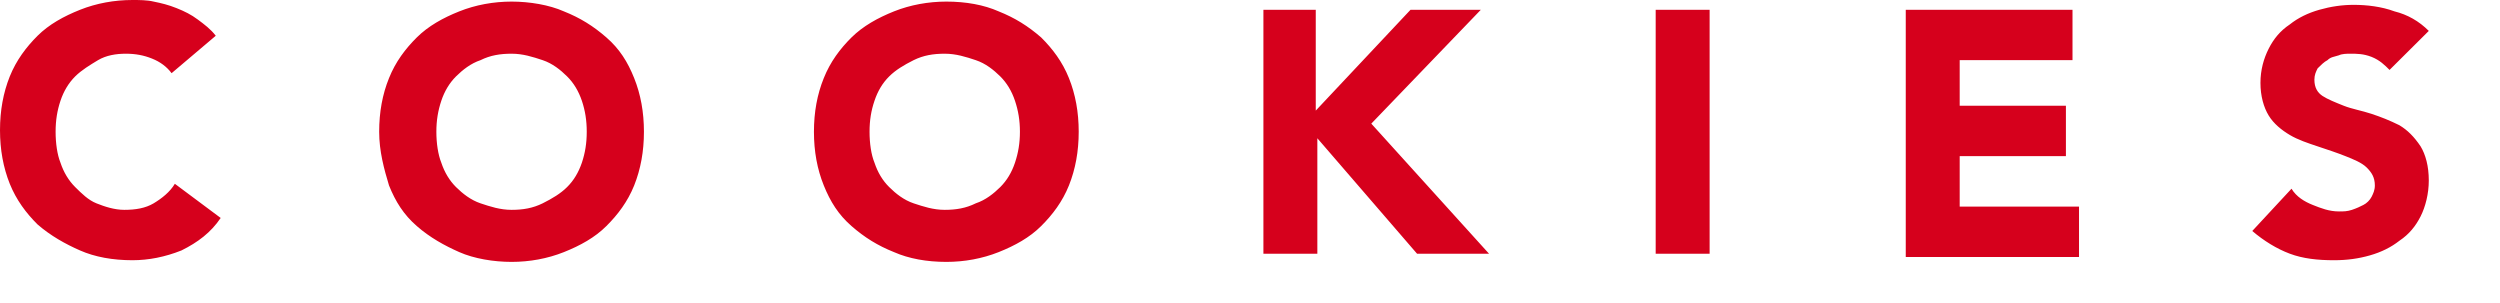 <?xml version="1.0" encoding="utf-8"?>
<svg xmlns="http://www.w3.org/2000/svg" fill="none" height="100%" overflow="visible" preserveAspectRatio="none" style="display: block;" viewBox="0 0 33 4" width="100%">
<path d="M2.265 0.966C2.201 0.88 2.114 0.816 2.006 0.773C1.899 0.73 1.791 0.709 1.661 0.709C1.532 0.709 1.402 0.73 1.294 0.794C1.187 0.859 1.079 0.923 0.992 1.009C0.906 1.095 0.841 1.202 0.798 1.331C0.755 1.46 0.734 1.589 0.734 1.739C0.734 1.889 0.755 2.04 0.798 2.147C0.841 2.276 0.906 2.383 0.992 2.469C1.079 2.555 1.165 2.641 1.273 2.684C1.381 2.727 1.51 2.77 1.64 2.77C1.791 2.77 1.92 2.748 2.028 2.684C2.136 2.619 2.244 2.534 2.308 2.426L2.913 2.877C2.783 3.07 2.611 3.199 2.395 3.306C2.179 3.392 1.963 3.435 1.748 3.435C1.489 3.435 1.251 3.392 1.057 3.306C0.863 3.221 0.669 3.113 0.496 2.963C0.345 2.813 0.216 2.641 0.129 2.426C0.043 2.211 0 1.975 0 1.718C0 1.46 0.043 1.224 0.129 1.009C0.216 0.794 0.345 0.623 0.496 0.472C0.647 0.322 0.841 0.215 1.057 0.129C1.273 0.043 1.51 0 1.748 0C1.834 0 1.942 -3.27931e-07 2.028 0.021C2.136 0.043 2.222 0.064 2.33 0.107C2.438 0.15 2.524 0.193 2.611 0.258C2.697 0.322 2.783 0.386 2.848 0.472L2.265 0.966ZM5.005 1.739C5.005 1.481 5.048 1.245 5.135 1.031C5.221 0.816 5.351 0.644 5.502 0.494C5.653 0.344 5.847 0.236 6.063 0.15C6.278 0.064 6.516 0.021 6.753 0.021C6.99 0.021 7.249 0.064 7.443 0.15C7.659 0.236 7.832 0.344 8.004 0.494C8.177 0.644 8.285 0.816 8.371 1.031C8.457 1.245 8.5 1.481 8.5 1.739C8.5 1.997 8.457 2.233 8.371 2.448C8.285 2.662 8.155 2.834 8.004 2.984C7.853 3.135 7.659 3.242 7.443 3.328C7.228 3.414 6.99 3.457 6.753 3.457C6.516 3.457 6.257 3.414 6.063 3.328C5.868 3.242 5.674 3.135 5.502 2.984C5.329 2.834 5.221 2.662 5.135 2.448C5.07 2.233 5.005 1.997 5.005 1.739ZM5.76 1.739C5.76 1.889 5.782 2.04 5.825 2.147C5.868 2.276 5.933 2.383 6.019 2.469C6.106 2.555 6.214 2.641 6.343 2.684C6.472 2.727 6.602 2.77 6.753 2.77C6.904 2.77 7.033 2.748 7.163 2.684C7.292 2.619 7.4 2.555 7.486 2.469C7.573 2.383 7.637 2.276 7.681 2.147C7.724 2.018 7.745 1.889 7.745 1.739C7.745 1.589 7.724 1.46 7.681 1.331C7.637 1.202 7.573 1.095 7.486 1.009C7.4 0.923 7.292 0.837 7.163 0.794C7.033 0.751 6.904 0.709 6.753 0.709C6.602 0.709 6.472 0.73 6.343 0.794C6.214 0.837 6.106 0.923 6.019 1.009C5.933 1.095 5.868 1.202 5.825 1.331C5.782 1.46 5.76 1.589 5.76 1.739ZM10.744 1.739C10.744 1.481 10.787 1.245 10.874 1.031C10.96 0.816 11.089 0.644 11.24 0.494C11.392 0.344 11.586 0.236 11.801 0.15C12.017 0.064 12.255 0.021 12.492 0.021C12.751 0.021 12.988 0.064 13.182 0.15C13.398 0.236 13.57 0.344 13.743 0.494C13.894 0.644 14.024 0.816 14.11 1.031C14.196 1.245 14.239 1.481 14.239 1.739C14.239 1.997 14.196 2.233 14.11 2.448C14.024 2.662 13.894 2.834 13.743 2.984C13.592 3.135 13.398 3.242 13.182 3.328C12.966 3.414 12.729 3.457 12.492 3.457C12.233 3.457 11.996 3.414 11.801 3.328C11.586 3.242 11.413 3.135 11.24 2.984C11.068 2.834 10.96 2.662 10.874 2.448C10.787 2.233 10.744 1.997 10.744 1.739ZM11.478 1.739C11.478 1.889 11.499 2.04 11.543 2.147C11.586 2.276 11.65 2.383 11.737 2.469C11.823 2.555 11.931 2.641 12.06 2.684C12.19 2.727 12.319 2.77 12.47 2.77C12.621 2.77 12.751 2.748 12.88 2.684C13.01 2.641 13.117 2.555 13.204 2.469C13.29 2.383 13.355 2.276 13.398 2.147C13.441 2.018 13.463 1.889 13.463 1.739C13.463 1.589 13.441 1.46 13.398 1.331C13.355 1.202 13.29 1.095 13.204 1.009C13.117 0.923 13.01 0.837 12.88 0.794C12.751 0.751 12.621 0.709 12.47 0.709C12.319 0.709 12.19 0.73 12.06 0.794C11.931 0.859 11.823 0.923 11.737 1.009C11.65 1.095 11.586 1.202 11.543 1.331C11.499 1.46 11.478 1.589 11.478 1.739ZM16.656 0.129H17.368V1.46L18.619 0.129H19.547L18.101 1.632L19.655 3.349H18.705L17.389 1.825V3.349H16.677V0.129H16.656ZM21.855 0.129H22.567V3.349H21.855V0.129ZM25.156 0.129H27.357V0.794H25.868V1.396H27.27V2.061H25.868V2.727H27.443V3.392H25.156V0.129ZM31.542 0.923C31.478 0.859 31.413 0.794 31.305 0.751C31.197 0.709 31.111 0.709 31.024 0.709C30.981 0.709 30.917 0.709 30.873 0.73C30.809 0.751 30.766 0.751 30.723 0.794C30.679 0.816 30.636 0.859 30.593 0.902C30.571 0.945 30.55 0.988 30.55 1.052C30.55 1.159 30.593 1.224 30.658 1.267C30.723 1.31 30.83 1.353 30.938 1.396C31.046 1.439 31.175 1.46 31.305 1.503C31.434 1.546 31.542 1.589 31.672 1.653C31.78 1.718 31.866 1.804 31.952 1.932C32.017 2.04 32.06 2.19 32.06 2.383C32.06 2.555 32.017 2.727 31.952 2.856C31.887 2.984 31.801 3.092 31.672 3.178C31.564 3.263 31.434 3.328 31.283 3.371C31.132 3.414 30.981 3.435 30.809 3.435C30.593 3.435 30.399 3.414 30.226 3.349C30.054 3.285 29.881 3.178 29.73 3.049L30.248 2.491C30.312 2.598 30.42 2.662 30.528 2.705C30.636 2.748 30.744 2.791 30.873 2.791C30.938 2.791 30.981 2.791 31.046 2.77C31.111 2.748 31.154 2.727 31.197 2.705C31.24 2.684 31.283 2.641 31.305 2.598C31.326 2.555 31.348 2.512 31.348 2.448C31.348 2.34 31.305 2.276 31.24 2.211C31.175 2.147 31.068 2.104 30.96 2.061C30.852 2.018 30.723 1.975 30.593 1.932C30.464 1.889 30.334 1.846 30.226 1.782C30.118 1.718 30.011 1.632 29.946 1.524C29.881 1.417 29.838 1.267 29.838 1.095C29.838 0.923 29.881 0.773 29.946 0.644C30.011 0.515 30.097 0.408 30.226 0.322C30.334 0.236 30.464 0.172 30.615 0.129C30.766 0.086 30.917 0.064 31.068 0.064C31.24 0.064 31.434 0.086 31.607 0.15C31.78 0.193 31.931 0.279 32.06 0.408L31.542 0.923Z" fill="#D6001C" id="Vector"/>
</svg>